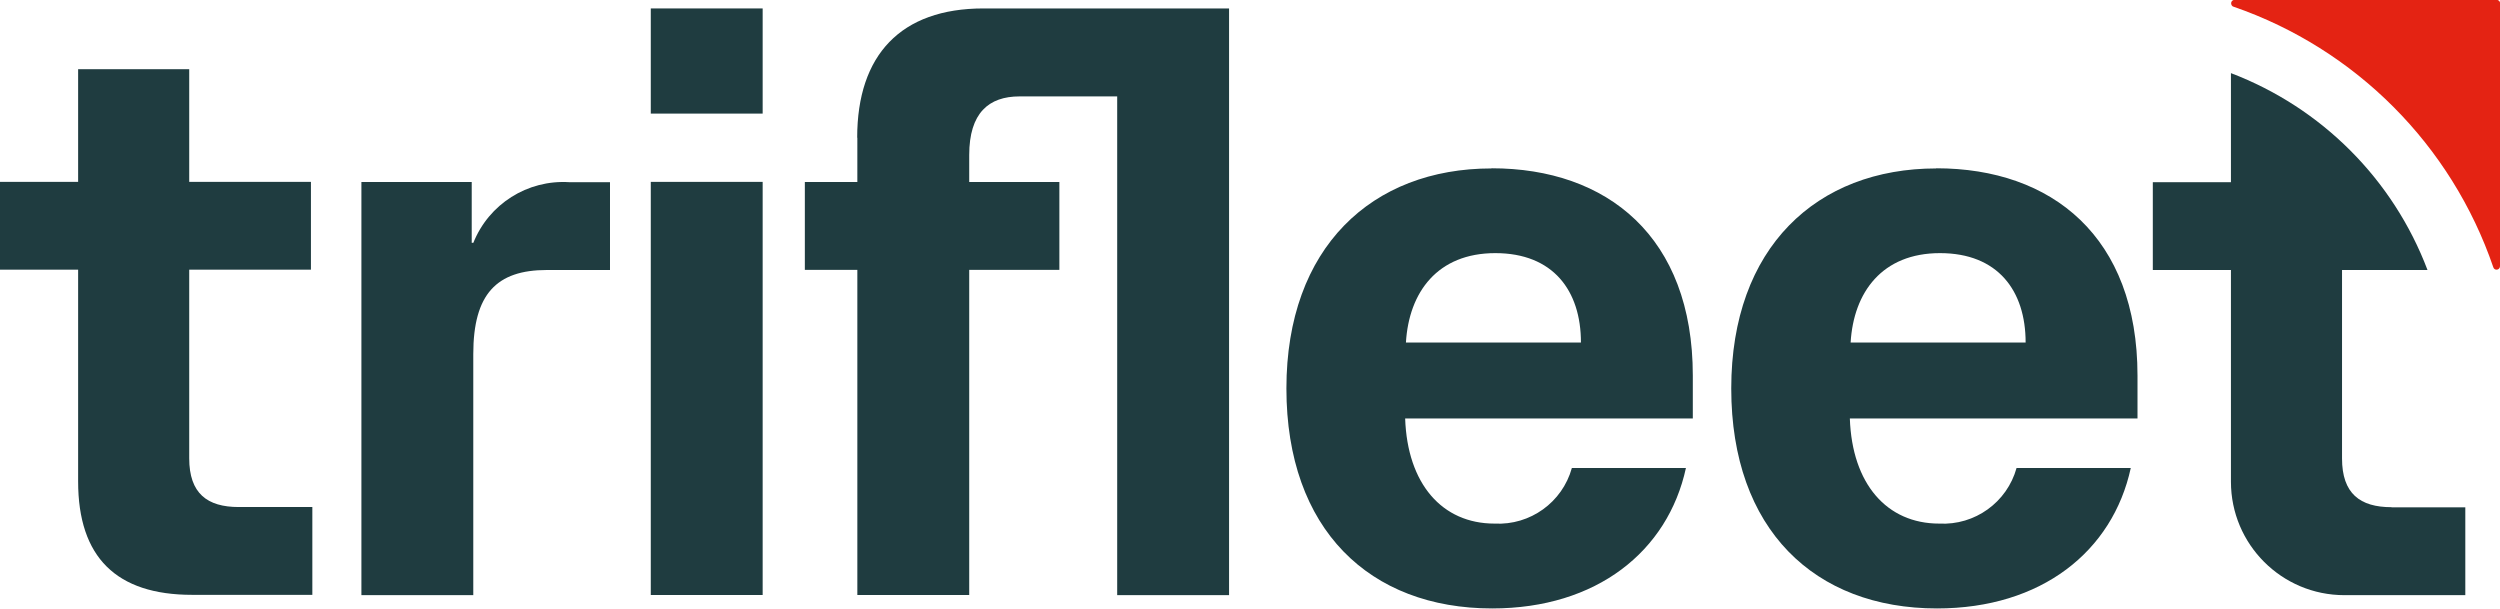 <?xml version="1.0" encoding="UTF-8"?><svg id="Layer_2" xmlns="http://www.w3.org/2000/svg" viewBox="0 0 160 38.95"><defs><style>.cls-1{fill:#1f3c40;}.cls-1,.cls-2{stroke-width:0px;}.cls-2{fill:#e42313;}</style></defs><g id="Layer_1-2"><g id="Group_913"><g id="Group_896"><path id="Path_2260" class="cls-1" d="m12.11,29.33v-12.07h7.79v-5.62h-7.79v-7.21h-7.11v7.21H0v5.62h5v13.55c0,4.86,2.45,7.26,7.3,7.26h7.69v-5.62h-4.71c-2.02,0-3.17-.87-3.17-3.12"/><path id="Path_2261" class="cls-1" d="m30.29,15.54h-.1v-3.89h-7.06v26.44h7.16v-15.43c0-3.84,1.49-5.38,4.71-5.38h4.04v-5.62h-2.6c-2.68-.17-5.16,1.4-6.15,3.89"/><rect id="Rectangle_1140" class="cls-1" x="41.65" y="11.64" width="7.16" height="26.44"/><path id="Path_2262" class="cls-1" d="m54.87,8.81v2.84h-3.36v5.62h3.36v20.81h7.16v-20.81h5.77v-5.62h-5.77v-1.73c0-2.69,1.25-3.75,3.22-3.75h6.25v31.92h7.16V.54h-15.72c-5.29,0-8.08,2.98-8.08,8.27"/><path id="Path_2263" class="cls-1" d="m95.45,10.78c-7.64,0-13.12,5.05-13.12,14.08s5.33,14.08,13.17,14.08c6.68,0,11.24-3.65,12.4-8.99h-7.3c-.61,2.2-2.67,3.68-4.95,3.56-3.36,0-5.58-2.55-5.72-6.73h18.41v-2.74c0-8.89-5.48-13.27-12.88-13.27m-5.48,11.15c.19-3.22,2.02-5.72,5.72-5.72s5.48,2.4,5.48,5.72h-11.2Z"/><path id="Path_2264" class="cls-1" d="m123.92,10.78c-7.64,0-13.12,5.05-13.12,14.08s5.34,14.08,13.17,14.08c6.68,0,11.24-3.65,12.4-8.99h-7.31c-.61,2.2-2.67,3.68-4.95,3.56-3.36,0-5.58-2.55-5.72-6.73h18.41v-2.74c0-8.89-5.48-13.27-12.88-13.27m-5.48,11.15c.19-3.22,2.02-5.72,5.72-5.72s5.48,2.4,5.48,5.72h-11.2Z"/><path id="Path_2265" class="cls-1" d="m153.06,32.46c-2.02,0-3.17-.87-3.17-3.12v-12.06h5.47c-2.2-5.81-6.78-10.39-12.58-12.6v6.98h-5v5.62h5v13.55c0,4.01,3.25,7.26,7.26,7.26h7.74v-5.62h-4.71Z"/><rect id="Rectangle_1141" class="cls-1" x="41.65" y=".54" width="7.16" height="6.73"/></g><path id="Path_2266" class="cls-2" d="m160,.23v16.81c0,.12-.1.22-.22.22-.1,0-.18-.06-.21-.16-2.68-7.82-8.81-13.97-16.62-16.67-.12-.03-.18-.16-.15-.28.03-.1.12-.16.21-.16h16.77c.13,0,.23.1.23.23"/></g></g></svg>